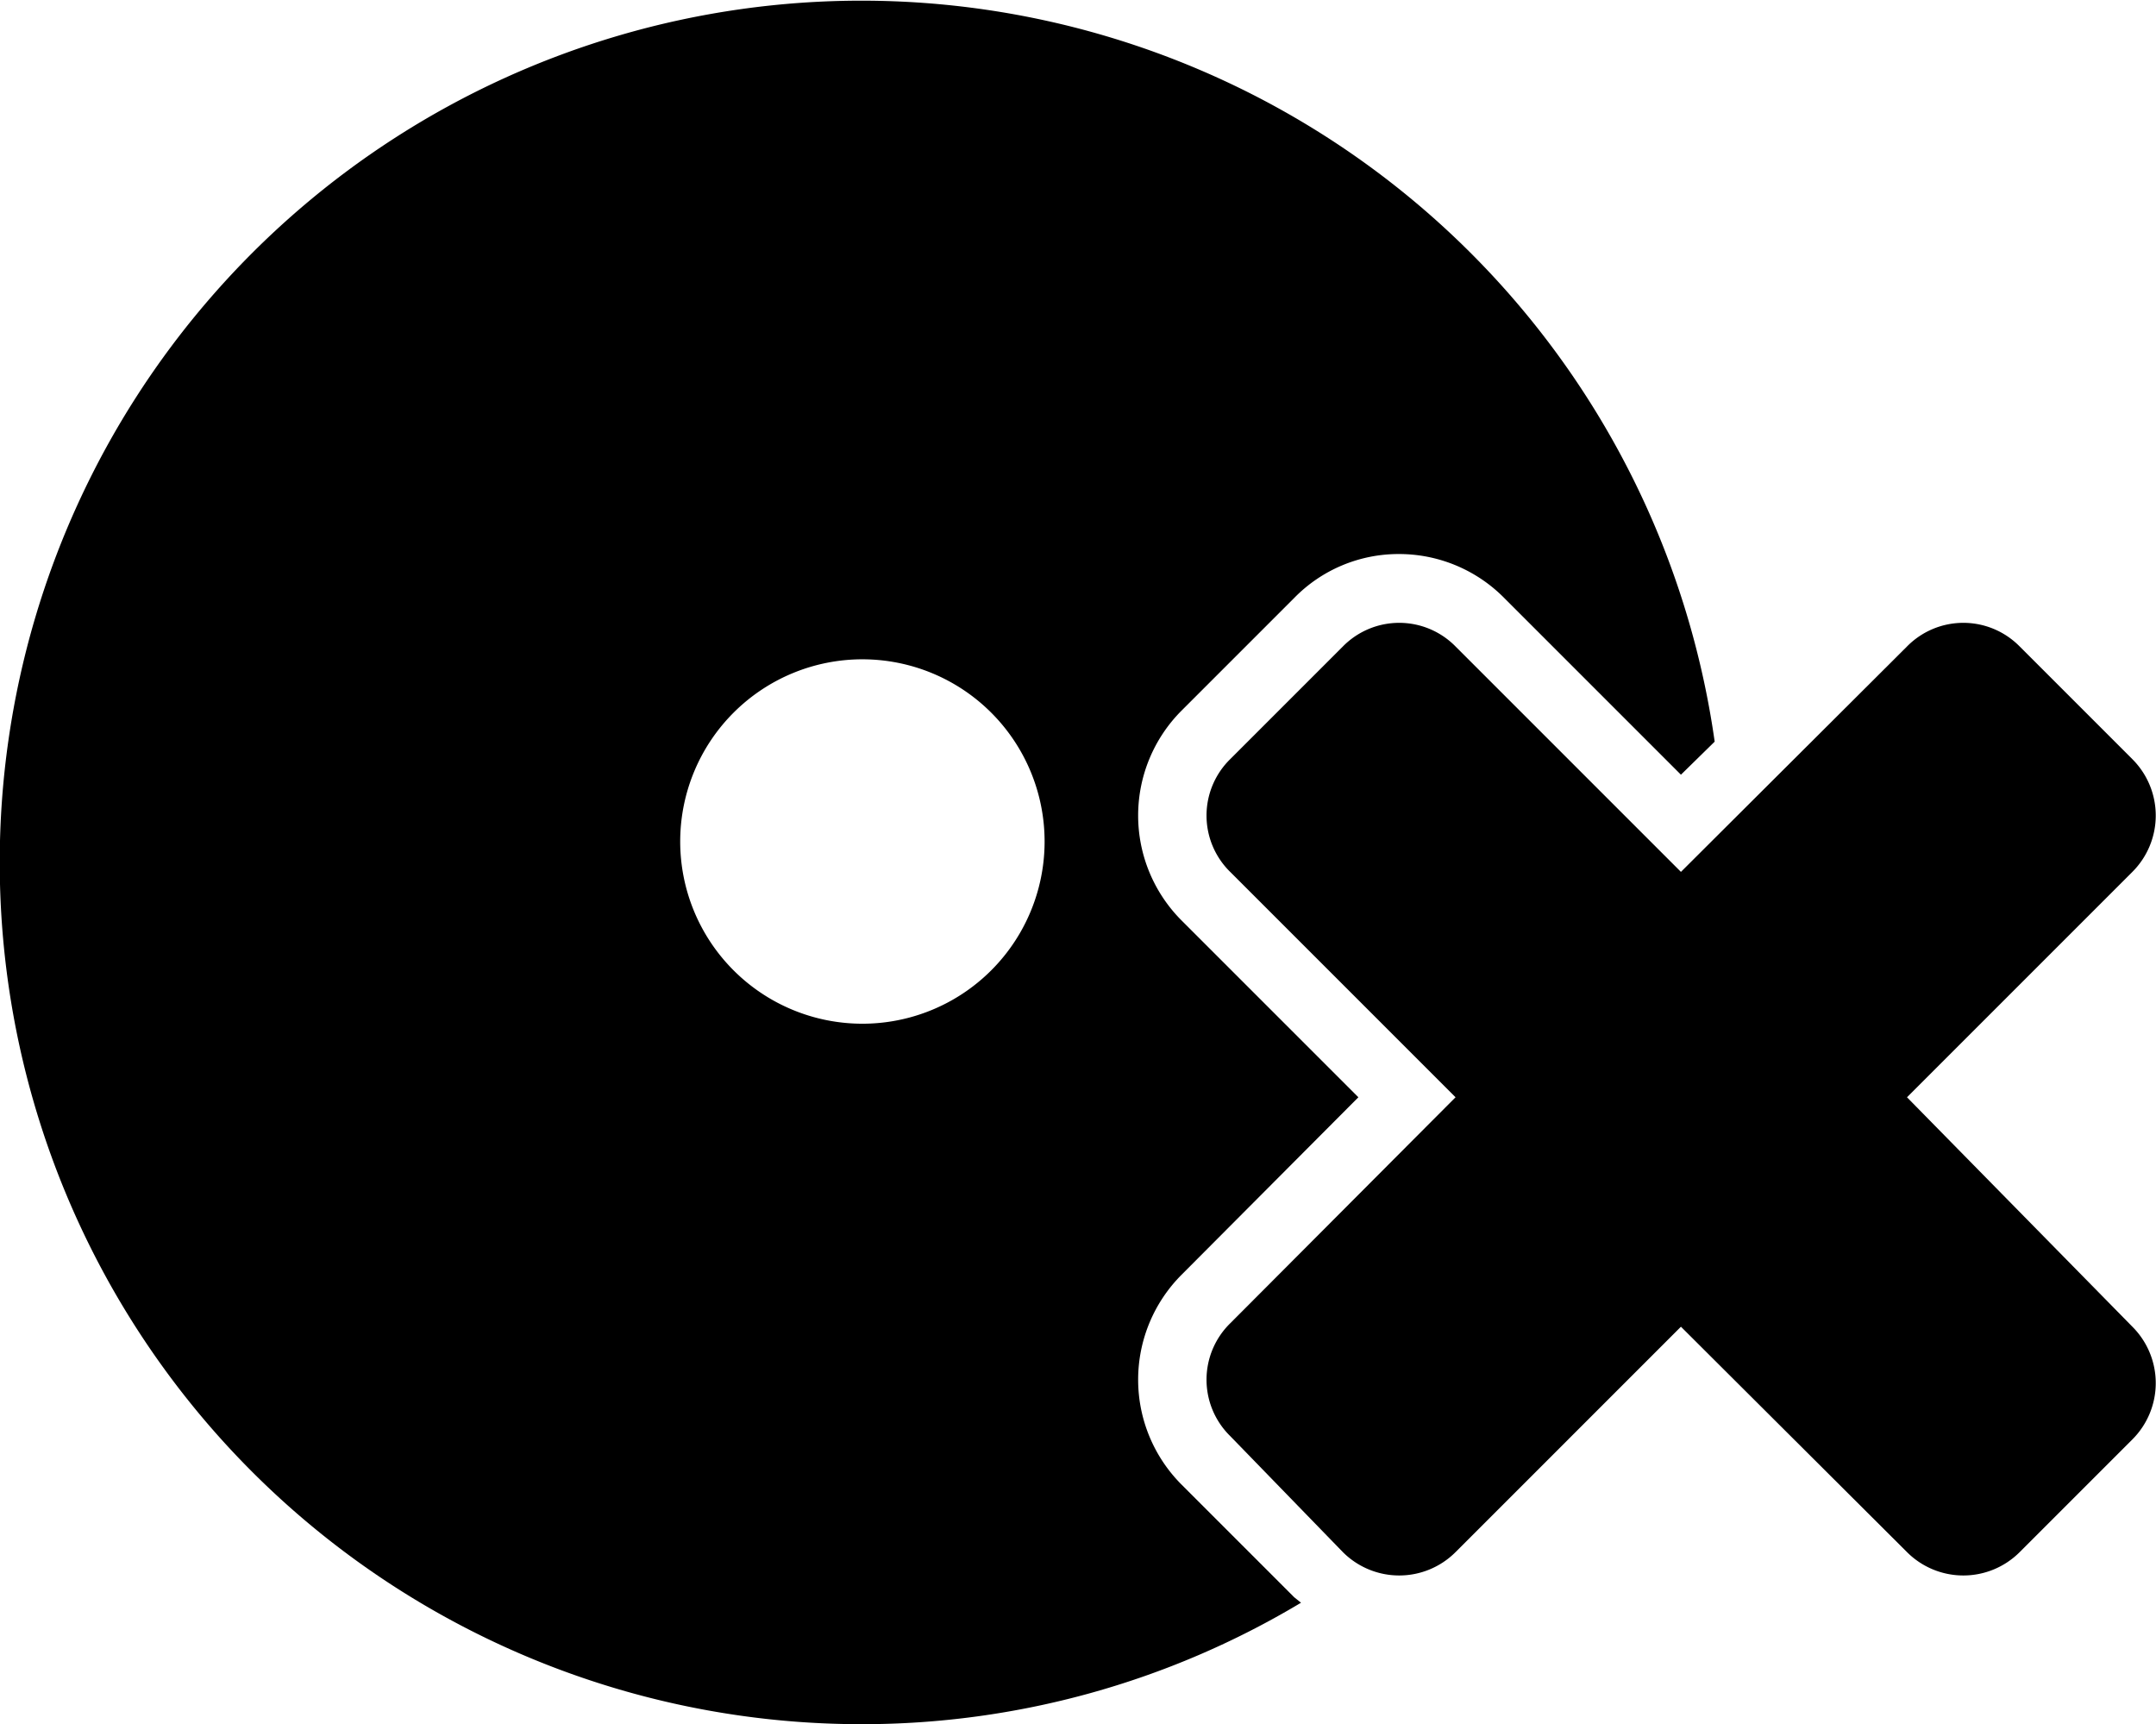 <svg xmlns="http://www.w3.org/2000/svg" viewBox="0 0 31.95 25.55"><g id="Layer_2" data-name="Layer 2"><g id="Layer_4" data-name="Layer 4"><path d="M19.18,23.67,17.51,22a2.2,2.2,0,0,1,0-3.11l2.62-2.63-2.62-2.62a2.2,2.2,0,0,1,0-3.11l1.67-1.67a2.16,2.16,0,0,1,1.55-.65,2.19,2.19,0,0,1,1.56.65l2.62,2.62.5-.49A12.77,12.77,0,1,0,12.77,25.55a12.65,12.65,0,0,0,6.51-1.8Zm-6.41-8.5a2.7,2.7,0,1,1,2.71-2.7A2.7,2.7,0,0,1,12.77,15.17Z"/><path d="M28.26,16.26l3.34-3.34a1.18,1.18,0,0,0,0-1.67L29.93,9.58a1.17,1.17,0,0,0-1.67,0l-3.35,3.34L21.57,9.58a1.17,1.17,0,0,0-1.67,0l-1.67,1.67a1.17,1.17,0,0,0,0,1.67l3.34,3.34-3.34,3.35a1.17,1.17,0,0,0,0,1.67L19.9,23a1.18,1.18,0,0,0,1.67,0l3.34-3.34L28.26,23a1.18,1.18,0,0,0,1.67,0l1.67-1.67a1.18,1.18,0,0,0,0-1.67Z"/></g></g></svg>